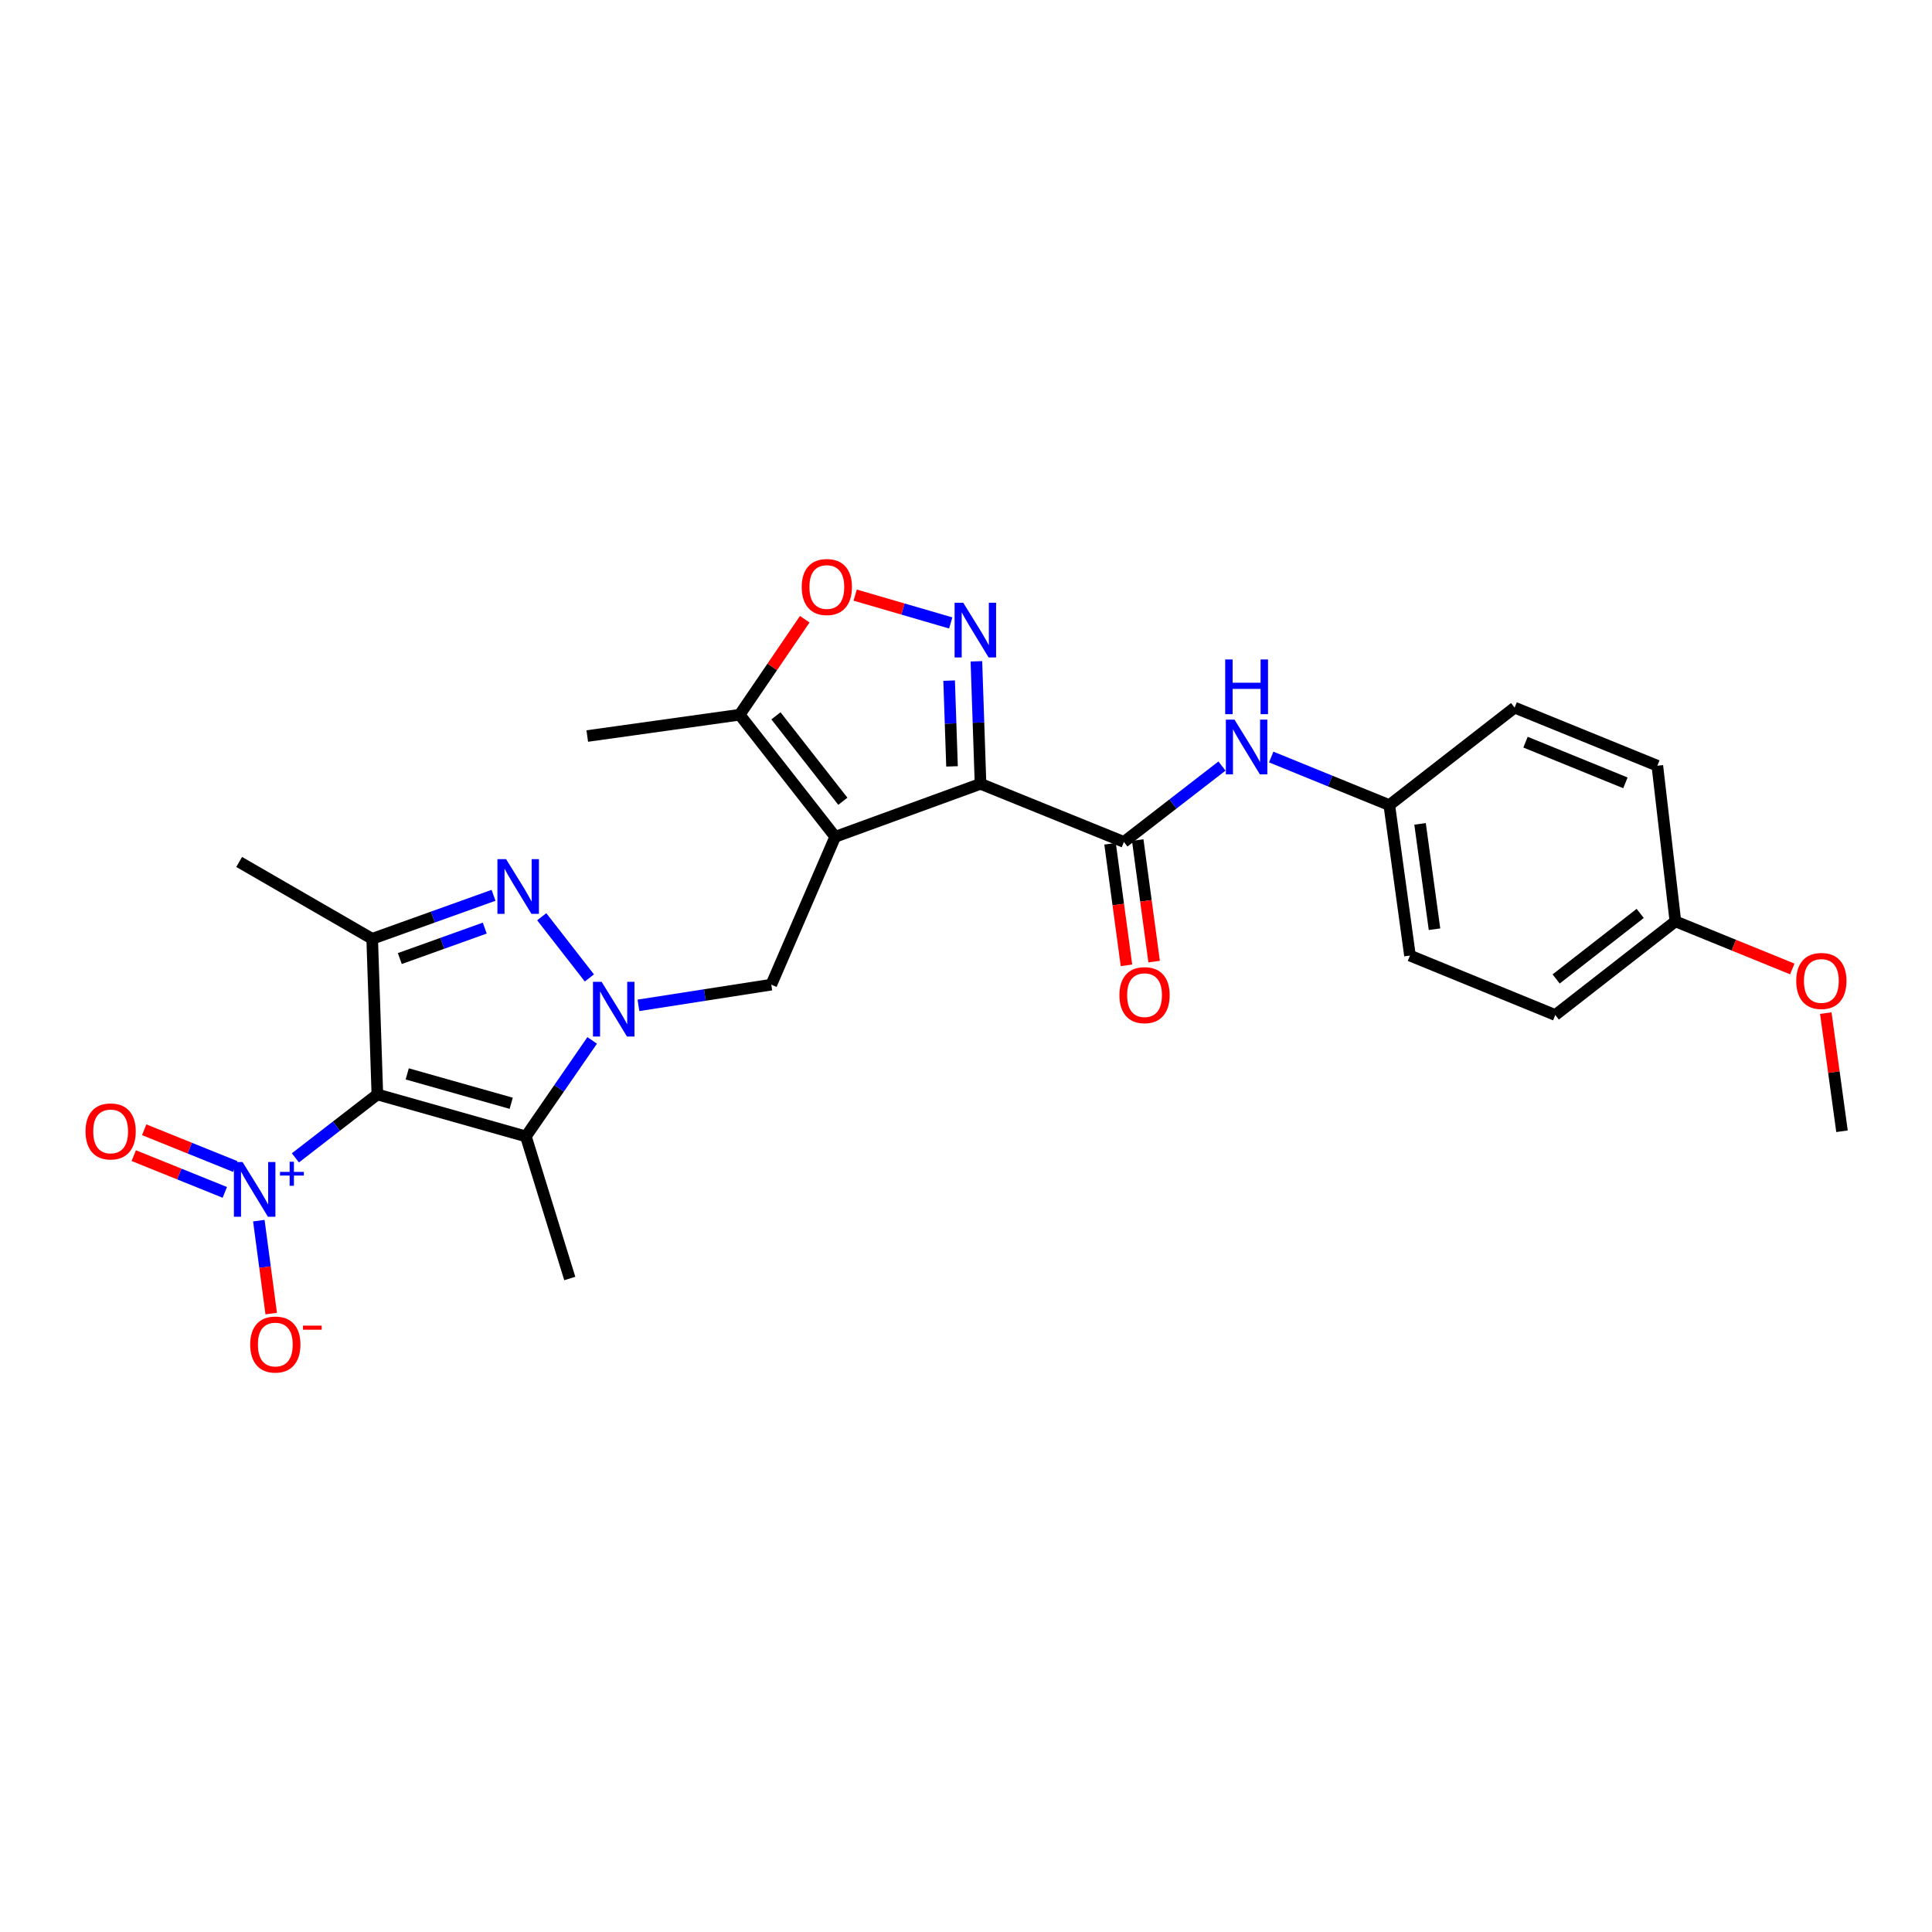 <?xml version='1.0' encoding='iso-8859-1'?>
<svg version='1.1' baseProfile='full'
              xmlns='http://www.w3.org/2000/svg'
                      xmlns:rdkit='http://www.rdkit.org/xml'
                      xmlns:xlink='http://www.w3.org/1999/xlink'
                  xml:space='preserve'
width='1000px' height='1000px' viewBox='0 0 1000 1000'>
<!-- END OF HEADER -->
<rect style='opacity:1.0;fill:#FFFFFF;stroke:none' width='1000' height='1000' x='0' y='0'> </rect>
<path class='bond-4' d='M 195.319,566.483 L 272.207,588.21' style='fill:none;fill-rule:evenodd;stroke:#000000;stroke-width:6px;stroke-linecap:butt;stroke-linejoin:miter;stroke-opacity:1' />
<path class='bond-4' d='M 210.78,555.844 L 264.602,571.053' style='fill:none;fill-rule:evenodd;stroke:#000000;stroke-width:6px;stroke-linecap:butt;stroke-linejoin:miter;stroke-opacity:1' />
<path class='bond-5' d='M 195.319,566.483 L 192.647,485.928' style='fill:none;fill-rule:evenodd;stroke:#000000;stroke-width:6px;stroke-linecap:butt;stroke-linejoin:miter;stroke-opacity:1' />
<path class='bond-7' d='M 195.319,566.483 L 174.109,582.896' style='fill:none;fill-rule:evenodd;stroke:#000000;stroke-width:6px;stroke-linecap:butt;stroke-linejoin:miter;stroke-opacity:1' />
<path class='bond-7' d='M 174.109,582.896 L 152.899,599.31' style='fill:none;fill-rule:evenodd;stroke:#0000FF;stroke-width:6px;stroke-linecap:butt;stroke-linejoin:miter;stroke-opacity:1' />
<path class='bond-0' d='M 432.307,433.118 L 399.218,509.661' style='fill:none;fill-rule:evenodd;stroke:#000000;stroke-width:6px;stroke-linecap:butt;stroke-linejoin:miter;stroke-opacity:1' />
<path class='bond-1' d='M 432.307,433.118 L 507.518,405.702' style='fill:none;fill-rule:evenodd;stroke:#000000;stroke-width:6px;stroke-linecap:butt;stroke-linejoin:miter;stroke-opacity:1' />
<path class='bond-11' d='M 432.307,433.118 L 382.834,369.941' style='fill:none;fill-rule:evenodd;stroke:#000000;stroke-width:6px;stroke-linecap:butt;stroke-linejoin:miter;stroke-opacity:1' />
<path class='bond-11' d='M 436.256,414.737 L 401.626,370.514' style='fill:none;fill-rule:evenodd;stroke:#000000;stroke-width:6px;stroke-linecap:butt;stroke-linejoin:miter;stroke-opacity:1' />
<path class='bond-6' d='M 507.518,405.702 L 506.45,373.997' style='fill:none;fill-rule:evenodd;stroke:#000000;stroke-width:6px;stroke-linecap:butt;stroke-linejoin:miter;stroke-opacity:1' />
<path class='bond-6' d='M 506.45,373.997 L 505.382,342.292' style='fill:none;fill-rule:evenodd;stroke:#0000FF;stroke-width:6px;stroke-linecap:butt;stroke-linejoin:miter;stroke-opacity:1' />
<path class='bond-6' d='M 492.764,396.676 L 492.016,374.483' style='fill:none;fill-rule:evenodd;stroke:#000000;stroke-width:6px;stroke-linecap:butt;stroke-linejoin:miter;stroke-opacity:1' />
<path class='bond-6' d='M 492.016,374.483 L 491.269,352.289' style='fill:none;fill-rule:evenodd;stroke:#0000FF;stroke-width:6px;stroke-linecap:butt;stroke-linejoin:miter;stroke-opacity:1' />
<path class='bond-8' d='M 507.518,405.702 L 581.726,435.781' style='fill:none;fill-rule:evenodd;stroke:#000000;stroke-width:6px;stroke-linecap:butt;stroke-linejoin:miter;stroke-opacity:1' />
<path class='bond-2' d='M 306.506,538.514 L 289.357,563.362' style='fill:none;fill-rule:evenodd;stroke:#0000FF;stroke-width:6px;stroke-linecap:butt;stroke-linejoin:miter;stroke-opacity:1' />
<path class='bond-2' d='M 289.357,563.362 L 272.207,588.21' style='fill:none;fill-rule:evenodd;stroke:#000000;stroke-width:6px;stroke-linecap:butt;stroke-linejoin:miter;stroke-opacity:1' />
<path class='bond-9' d='M 330.464,520.361 L 364.841,515.011' style='fill:none;fill-rule:evenodd;stroke:#0000FF;stroke-width:6px;stroke-linecap:butt;stroke-linejoin:miter;stroke-opacity:1' />
<path class='bond-9' d='M 364.841,515.011 L 399.218,509.661' style='fill:none;fill-rule:evenodd;stroke:#000000;stroke-width:6px;stroke-linecap:butt;stroke-linejoin:miter;stroke-opacity:1' />
<path class='bond-27' d='M 305.067,506.181 L 280.398,474.501' style='fill:none;fill-rule:evenodd;stroke:#0000FF;stroke-width:6px;stroke-linecap:butt;stroke-linejoin:miter;stroke-opacity:1' />
<path class='bond-3' d='M 255.457,463.41 L 224.052,474.669' style='fill:none;fill-rule:evenodd;stroke:#0000FF;stroke-width:6px;stroke-linecap:butt;stroke-linejoin:miter;stroke-opacity:1' />
<path class='bond-3' d='M 224.052,474.669 L 192.647,485.928' style='fill:none;fill-rule:evenodd;stroke:#000000;stroke-width:6px;stroke-linecap:butt;stroke-linejoin:miter;stroke-opacity:1' />
<path class='bond-3' d='M 250.909,480.383 L 228.926,488.264' style='fill:none;fill-rule:evenodd;stroke:#0000FF;stroke-width:6px;stroke-linecap:butt;stroke-linejoin:miter;stroke-opacity:1' />
<path class='bond-3' d='M 228.926,488.264 L 206.943,496.145' style='fill:none;fill-rule:evenodd;stroke:#000000;stroke-width:6px;stroke-linecap:butt;stroke-linejoin:miter;stroke-opacity:1' />
<path class='bond-17' d='M 272.207,588.21 L 294.914,661.753' style='fill:none;fill-rule:evenodd;stroke:#000000;stroke-width:6px;stroke-linecap:butt;stroke-linejoin:miter;stroke-opacity:1' />
<path class='bond-18' d='M 192.647,485.928 L 123.791,446.14' style='fill:none;fill-rule:evenodd;stroke:#000000;stroke-width:6px;stroke-linecap:butt;stroke-linejoin:miter;stroke-opacity:1' />
<path class='bond-28' d='M 492.096,322.431 L 467.366,315.23' style='fill:none;fill-rule:evenodd;stroke:#0000FF;stroke-width:6px;stroke-linecap:butt;stroke-linejoin:miter;stroke-opacity:1' />
<path class='bond-28' d='M 467.366,315.23 L 442.636,308.028' style='fill:none;fill-rule:evenodd;stroke:#FF0000;stroke-width:6px;stroke-linecap:butt;stroke-linejoin:miter;stroke-opacity:1' />
<path class='bond-13' d='M 133.97,631.809 L 137.174,655.859' style='fill:none;fill-rule:evenodd;stroke:#0000FF;stroke-width:6px;stroke-linecap:butt;stroke-linejoin:miter;stroke-opacity:1' />
<path class='bond-13' d='M 137.174,655.859 L 140.378,679.909' style='fill:none;fill-rule:evenodd;stroke:#FF0000;stroke-width:6px;stroke-linecap:butt;stroke-linejoin:miter;stroke-opacity:1' />
<path class='bond-14' d='M 121.767,603.784 L 98.202,594.273' style='fill:none;fill-rule:evenodd;stroke:#0000FF;stroke-width:6px;stroke-linecap:butt;stroke-linejoin:miter;stroke-opacity:1' />
<path class='bond-14' d='M 98.202,594.273 L 74.637,584.761' style='fill:none;fill-rule:evenodd;stroke:#FF0000;stroke-width:6px;stroke-linecap:butt;stroke-linejoin:miter;stroke-opacity:1' />
<path class='bond-14' d='M 116.362,617.176 L 92.797,607.665' style='fill:none;fill-rule:evenodd;stroke:#0000FF;stroke-width:6px;stroke-linecap:butt;stroke-linejoin:miter;stroke-opacity:1' />
<path class='bond-14' d='M 92.797,607.665 L 69.232,598.154' style='fill:none;fill-rule:evenodd;stroke:#FF0000;stroke-width:6px;stroke-linecap:butt;stroke-linejoin:miter;stroke-opacity:1' />
<path class='bond-12' d='M 581.726,435.781 L 607.109,416.145' style='fill:none;fill-rule:evenodd;stroke:#000000;stroke-width:6px;stroke-linecap:butt;stroke-linejoin:miter;stroke-opacity:1' />
<path class='bond-12' d='M 607.109,416.145 L 632.492,396.508' style='fill:none;fill-rule:evenodd;stroke:#0000FF;stroke-width:6px;stroke-linecap:butt;stroke-linejoin:miter;stroke-opacity:1' />
<path class='bond-15' d='M 574.57,436.747 L 578.813,468.199' style='fill:none;fill-rule:evenodd;stroke:#000000;stroke-width:6px;stroke-linecap:butt;stroke-linejoin:miter;stroke-opacity:1' />
<path class='bond-15' d='M 578.813,468.199 L 583.056,499.651' style='fill:none;fill-rule:evenodd;stroke:#FF0000;stroke-width:6px;stroke-linecap:butt;stroke-linejoin:miter;stroke-opacity:1' />
<path class='bond-15' d='M 588.883,434.816 L 593.126,466.268' style='fill:none;fill-rule:evenodd;stroke:#000000;stroke-width:6px;stroke-linecap:butt;stroke-linejoin:miter;stroke-opacity:1' />
<path class='bond-15' d='M 593.126,466.268 L 597.368,497.721' style='fill:none;fill-rule:evenodd;stroke:#FF0000;stroke-width:6px;stroke-linecap:butt;stroke-linejoin:miter;stroke-opacity:1' />
<path class='bond-10' d='M 416.535,320.519 L 399.685,345.23' style='fill:none;fill-rule:evenodd;stroke:#FF0000;stroke-width:6px;stroke-linecap:butt;stroke-linejoin:miter;stroke-opacity:1' />
<path class='bond-10' d='M 399.685,345.23 L 382.834,369.941' style='fill:none;fill-rule:evenodd;stroke:#000000;stroke-width:6px;stroke-linecap:butt;stroke-linejoin:miter;stroke-opacity:1' />
<path class='bond-25' d='M 382.834,369.941 L 303.964,380.965' style='fill:none;fill-rule:evenodd;stroke:#000000;stroke-width:6px;stroke-linecap:butt;stroke-linejoin:miter;stroke-opacity:1' />
<path class='bond-16' d='M 657.974,391.832 L 688.538,404.279' style='fill:none;fill-rule:evenodd;stroke:#0000FF;stroke-width:6px;stroke-linecap:butt;stroke-linejoin:miter;stroke-opacity:1' />
<path class='bond-16' d='M 688.538,404.279 L 719.103,416.726' style='fill:none;fill-rule:evenodd;stroke:#000000;stroke-width:6px;stroke-linecap:butt;stroke-linejoin:miter;stroke-opacity:1' />
<path class='bond-20' d='M 719.103,416.726 L 783.964,366.259' style='fill:none;fill-rule:evenodd;stroke:#000000;stroke-width:6px;stroke-linecap:butt;stroke-linejoin:miter;stroke-opacity:1' />
<path class='bond-21' d='M 719.103,416.726 L 729.798,494.609' style='fill:none;fill-rule:evenodd;stroke:#000000;stroke-width:6px;stroke-linecap:butt;stroke-linejoin:miter;stroke-opacity:1' />
<path class='bond-21' d='M 735.015,426.443 L 742.502,480.962' style='fill:none;fill-rule:evenodd;stroke:#000000;stroke-width:6px;stroke-linecap:butt;stroke-linejoin:miter;stroke-opacity:1' />
<path class='bond-19' d='M 867.175,476.893 L 805.01,525.371' style='fill:none;fill-rule:evenodd;stroke:#000000;stroke-width:6px;stroke-linecap:butt;stroke-linejoin:miter;stroke-opacity:1' />
<path class='bond-19' d='M 848.969,472.776 L 805.454,506.71' style='fill:none;fill-rule:evenodd;stroke:#000000;stroke-width:6px;stroke-linecap:butt;stroke-linejoin:miter;stroke-opacity:1' />
<path class='bond-24' d='M 867.175,476.893 L 897.434,489.213' style='fill:none;fill-rule:evenodd;stroke:#000000;stroke-width:6px;stroke-linecap:butt;stroke-linejoin:miter;stroke-opacity:1' />
<path class='bond-24' d='M 897.434,489.213 L 927.692,501.532' style='fill:none;fill-rule:evenodd;stroke:#FF0000;stroke-width:6px;stroke-linecap:butt;stroke-linejoin:miter;stroke-opacity:1' />
<path class='bond-29' d='M 867.175,476.893 L 857.836,396.338' style='fill:none;fill-rule:evenodd;stroke:#000000;stroke-width:6px;stroke-linecap:butt;stroke-linejoin:miter;stroke-opacity:1' />
<path class='bond-22' d='M 783.964,366.259 L 857.836,396.338' style='fill:none;fill-rule:evenodd;stroke:#000000;stroke-width:6px;stroke-linecap:butt;stroke-linejoin:miter;stroke-opacity:1' />
<path class='bond-22' d='M 789.599,384.146 L 841.309,405.202' style='fill:none;fill-rule:evenodd;stroke:#000000;stroke-width:6px;stroke-linecap:butt;stroke-linejoin:miter;stroke-opacity:1' />
<path class='bond-23' d='M 729.798,494.609 L 805.01,525.371' style='fill:none;fill-rule:evenodd;stroke:#000000;stroke-width:6px;stroke-linecap:butt;stroke-linejoin:miter;stroke-opacity:1' />
<path class='bond-26' d='M 945.027,524.38 L 949.223,554.959' style='fill:none;fill-rule:evenodd;stroke:#FF0000;stroke-width:6px;stroke-linecap:butt;stroke-linejoin:miter;stroke-opacity:1' />
<path class='bond-26' d='M 949.223,554.959 L 953.419,585.538' style='fill:none;fill-rule:evenodd;stroke:#000000;stroke-width:6px;stroke-linecap:butt;stroke-linejoin:miter;stroke-opacity:1' />
<path  class='atom-3' d='M 311.4 508.194
L 320.68 523.194
Q 321.6 524.674, 323.08 527.354
Q 324.56 530.034, 324.64 530.194
L 324.64 508.194
L 328.4 508.194
L 328.4 536.514
L 324.52 536.514
L 314.56 520.114
Q 313.4 518.194, 312.16 515.994
Q 310.96 513.794, 310.6 513.114
L 310.6 536.514
L 306.92 536.514
L 306.92 508.194
L 311.4 508.194
' fill='#0000FF'/>
<path  class='atom-4' d='M 261.944 444.681
L 271.224 459.681
Q 272.144 461.161, 273.624 463.841
Q 275.104 466.521, 275.184 466.681
L 275.184 444.681
L 278.944 444.681
L 278.944 473.001
L 275.064 473.001
L 265.104 456.601
Q 263.944 454.681, 262.704 452.481
Q 261.504 450.281, 261.144 449.601
L 261.144 473.001
L 257.464 473.001
L 257.464 444.681
L 261.944 444.681
' fill='#0000FF'/>
<path  class='atom-7' d='M 498.578 311.981
L 507.858 326.981
Q 508.778 328.461, 510.258 331.141
Q 511.738 333.821, 511.818 333.981
L 511.818 311.981
L 515.578 311.981
L 515.578 340.301
L 511.698 340.301
L 501.738 323.901
Q 500.578 321.981, 499.338 319.781
Q 498.138 317.581, 497.778 316.901
L 497.778 340.301
L 494.098 340.301
L 494.098 311.981
L 498.578 311.981
' fill='#0000FF'/>
<path  class='atom-8' d='M 125.554 601.466
L 134.834 616.466
Q 135.754 617.946, 137.234 620.626
Q 138.714 623.306, 138.794 623.466
L 138.794 601.466
L 142.554 601.466
L 142.554 629.786
L 138.674 629.786
L 128.714 613.386
Q 127.554 611.466, 126.314 609.266
Q 125.114 607.066, 124.754 606.386
L 124.754 629.786
L 121.074 629.786
L 121.074 601.466
L 125.554 601.466
' fill='#0000FF'/>
<path  class='atom-8' d='M 144.93 606.571
L 149.92 606.571
L 149.92 601.317
L 152.137 601.317
L 152.137 606.571
L 157.259 606.571
L 157.259 608.472
L 152.137 608.472
L 152.137 613.752
L 149.92 613.752
L 149.92 608.472
L 144.93 608.472
L 144.93 606.571
' fill='#0000FF'/>
<path  class='atom-11' d='M 414.966 303.836
Q 414.966 297.036, 418.326 293.236
Q 421.686 289.436, 427.966 289.436
Q 434.246 289.436, 437.606 293.236
Q 440.966 297.036, 440.966 303.836
Q 440.966 310.716, 437.566 314.636
Q 434.166 318.516, 427.966 318.516
Q 421.726 318.516, 418.326 314.636
Q 414.966 310.756, 414.966 303.836
M 427.966 315.316
Q 432.286 315.316, 434.606 312.436
Q 436.966 309.516, 436.966 303.836
Q 436.966 298.276, 434.606 295.476
Q 432.286 292.636, 427.966 292.636
Q 423.646 292.636, 421.286 295.436
Q 418.966 298.236, 418.966 303.836
Q 418.966 309.556, 421.286 312.436
Q 423.646 315.316, 427.966 315.316
' fill='#FF0000'/>
<path  class='atom-13' d='M 638.98 372.486
L 648.26 387.486
Q 649.18 388.966, 650.66 391.646
Q 652.14 394.326, 652.22 394.486
L 652.22 372.486
L 655.98 372.486
L 655.98 400.806
L 652.1 400.806
L 642.14 384.406
Q 640.98 382.486, 639.74 380.286
Q 638.54 378.086, 638.18 377.406
L 638.18 400.806
L 634.5 400.806
L 634.5 372.486
L 638.98 372.486
' fill='#0000FF'/>
<path  class='atom-13' d='M 634.16 341.334
L 638 341.334
L 638 353.374
L 652.48 353.374
L 652.48 341.334
L 656.32 341.334
L 656.32 369.654
L 652.48 369.654
L 652.48 356.574
L 638 356.574
L 638 369.654
L 634.16 369.654
L 634.16 341.334
' fill='#0000FF'/>
<path  class='atom-14' d='M 129.501 695.924
Q 129.501 689.124, 132.861 685.324
Q 136.221 681.524, 142.501 681.524
Q 148.781 681.524, 152.141 685.324
Q 155.501 689.124, 155.501 695.924
Q 155.501 702.804, 152.101 706.724
Q 148.701 710.604, 142.501 710.604
Q 136.261 710.604, 132.861 706.724
Q 129.501 702.844, 129.501 695.924
M 142.501 707.404
Q 146.821 707.404, 149.141 704.524
Q 151.501 701.604, 151.501 695.924
Q 151.501 690.364, 149.141 687.564
Q 146.821 684.724, 142.501 684.724
Q 138.181 684.724, 135.821 687.524
Q 133.501 690.324, 133.501 695.924
Q 133.501 701.644, 135.821 704.524
Q 138.181 707.404, 142.501 707.404
' fill='#FF0000'/>
<path  class='atom-14' d='M 156.821 686.146
L 166.51 686.146
L 166.51 688.258
L 156.821 688.258
L 156.821 686.146
' fill='#FF0000'/>
<path  class='atom-15' d='M 44.269 585.618
Q 44.269 578.818, 47.629 575.018
Q 50.989 571.218, 57.269 571.218
Q 63.548 571.218, 66.909 575.018
Q 70.269 578.818, 70.269 585.618
Q 70.269 592.498, 66.868 596.418
Q 63.468 600.298, 57.269 600.298
Q 51.029 600.298, 47.629 596.418
Q 44.269 592.538, 44.269 585.618
M 57.269 597.098
Q 61.589 597.098, 63.908 594.218
Q 66.269 591.298, 66.269 585.618
Q 66.269 580.058, 63.908 577.258
Q 61.589 574.418, 57.269 574.418
Q 52.949 574.418, 50.589 577.218
Q 48.269 580.018, 48.269 585.618
Q 48.269 591.338, 50.589 594.218
Q 52.949 597.098, 57.269 597.098
' fill='#FF0000'/>
<path  class='atom-16' d='M 579.414 515.084
Q 579.414 508.284, 582.774 504.484
Q 586.134 500.684, 592.414 500.684
Q 598.694 500.684, 602.054 504.484
Q 605.414 508.284, 605.414 515.084
Q 605.414 521.964, 602.014 525.884
Q 598.614 529.764, 592.414 529.764
Q 586.174 529.764, 582.774 525.884
Q 579.414 522.004, 579.414 515.084
M 592.414 526.564
Q 596.734 526.564, 599.054 523.684
Q 601.414 520.764, 601.414 515.084
Q 601.414 509.524, 599.054 506.724
Q 596.734 503.884, 592.414 503.884
Q 588.094 503.884, 585.734 506.684
Q 583.414 509.484, 583.414 515.084
Q 583.414 520.804, 585.734 523.684
Q 588.094 526.564, 592.414 526.564
' fill='#FF0000'/>
<path  class='atom-25' d='M 929.732 507.735
Q 929.732 500.935, 933.092 497.135
Q 936.452 493.335, 942.732 493.335
Q 949.012 493.335, 952.372 497.135
Q 955.732 500.935, 955.732 507.735
Q 955.732 514.615, 952.332 518.535
Q 948.932 522.415, 942.732 522.415
Q 936.492 522.415, 933.092 518.535
Q 929.732 514.655, 929.732 507.735
M 942.732 519.215
Q 947.052 519.215, 949.372 516.335
Q 951.732 513.415, 951.732 507.735
Q 951.732 502.175, 949.372 499.375
Q 947.052 496.535, 942.732 496.535
Q 938.412 496.535, 936.052 499.335
Q 933.732 502.135, 933.732 507.735
Q 933.732 513.455, 936.052 516.335
Q 938.412 519.215, 942.732 519.215
' fill='#FF0000'/>
</svg>
